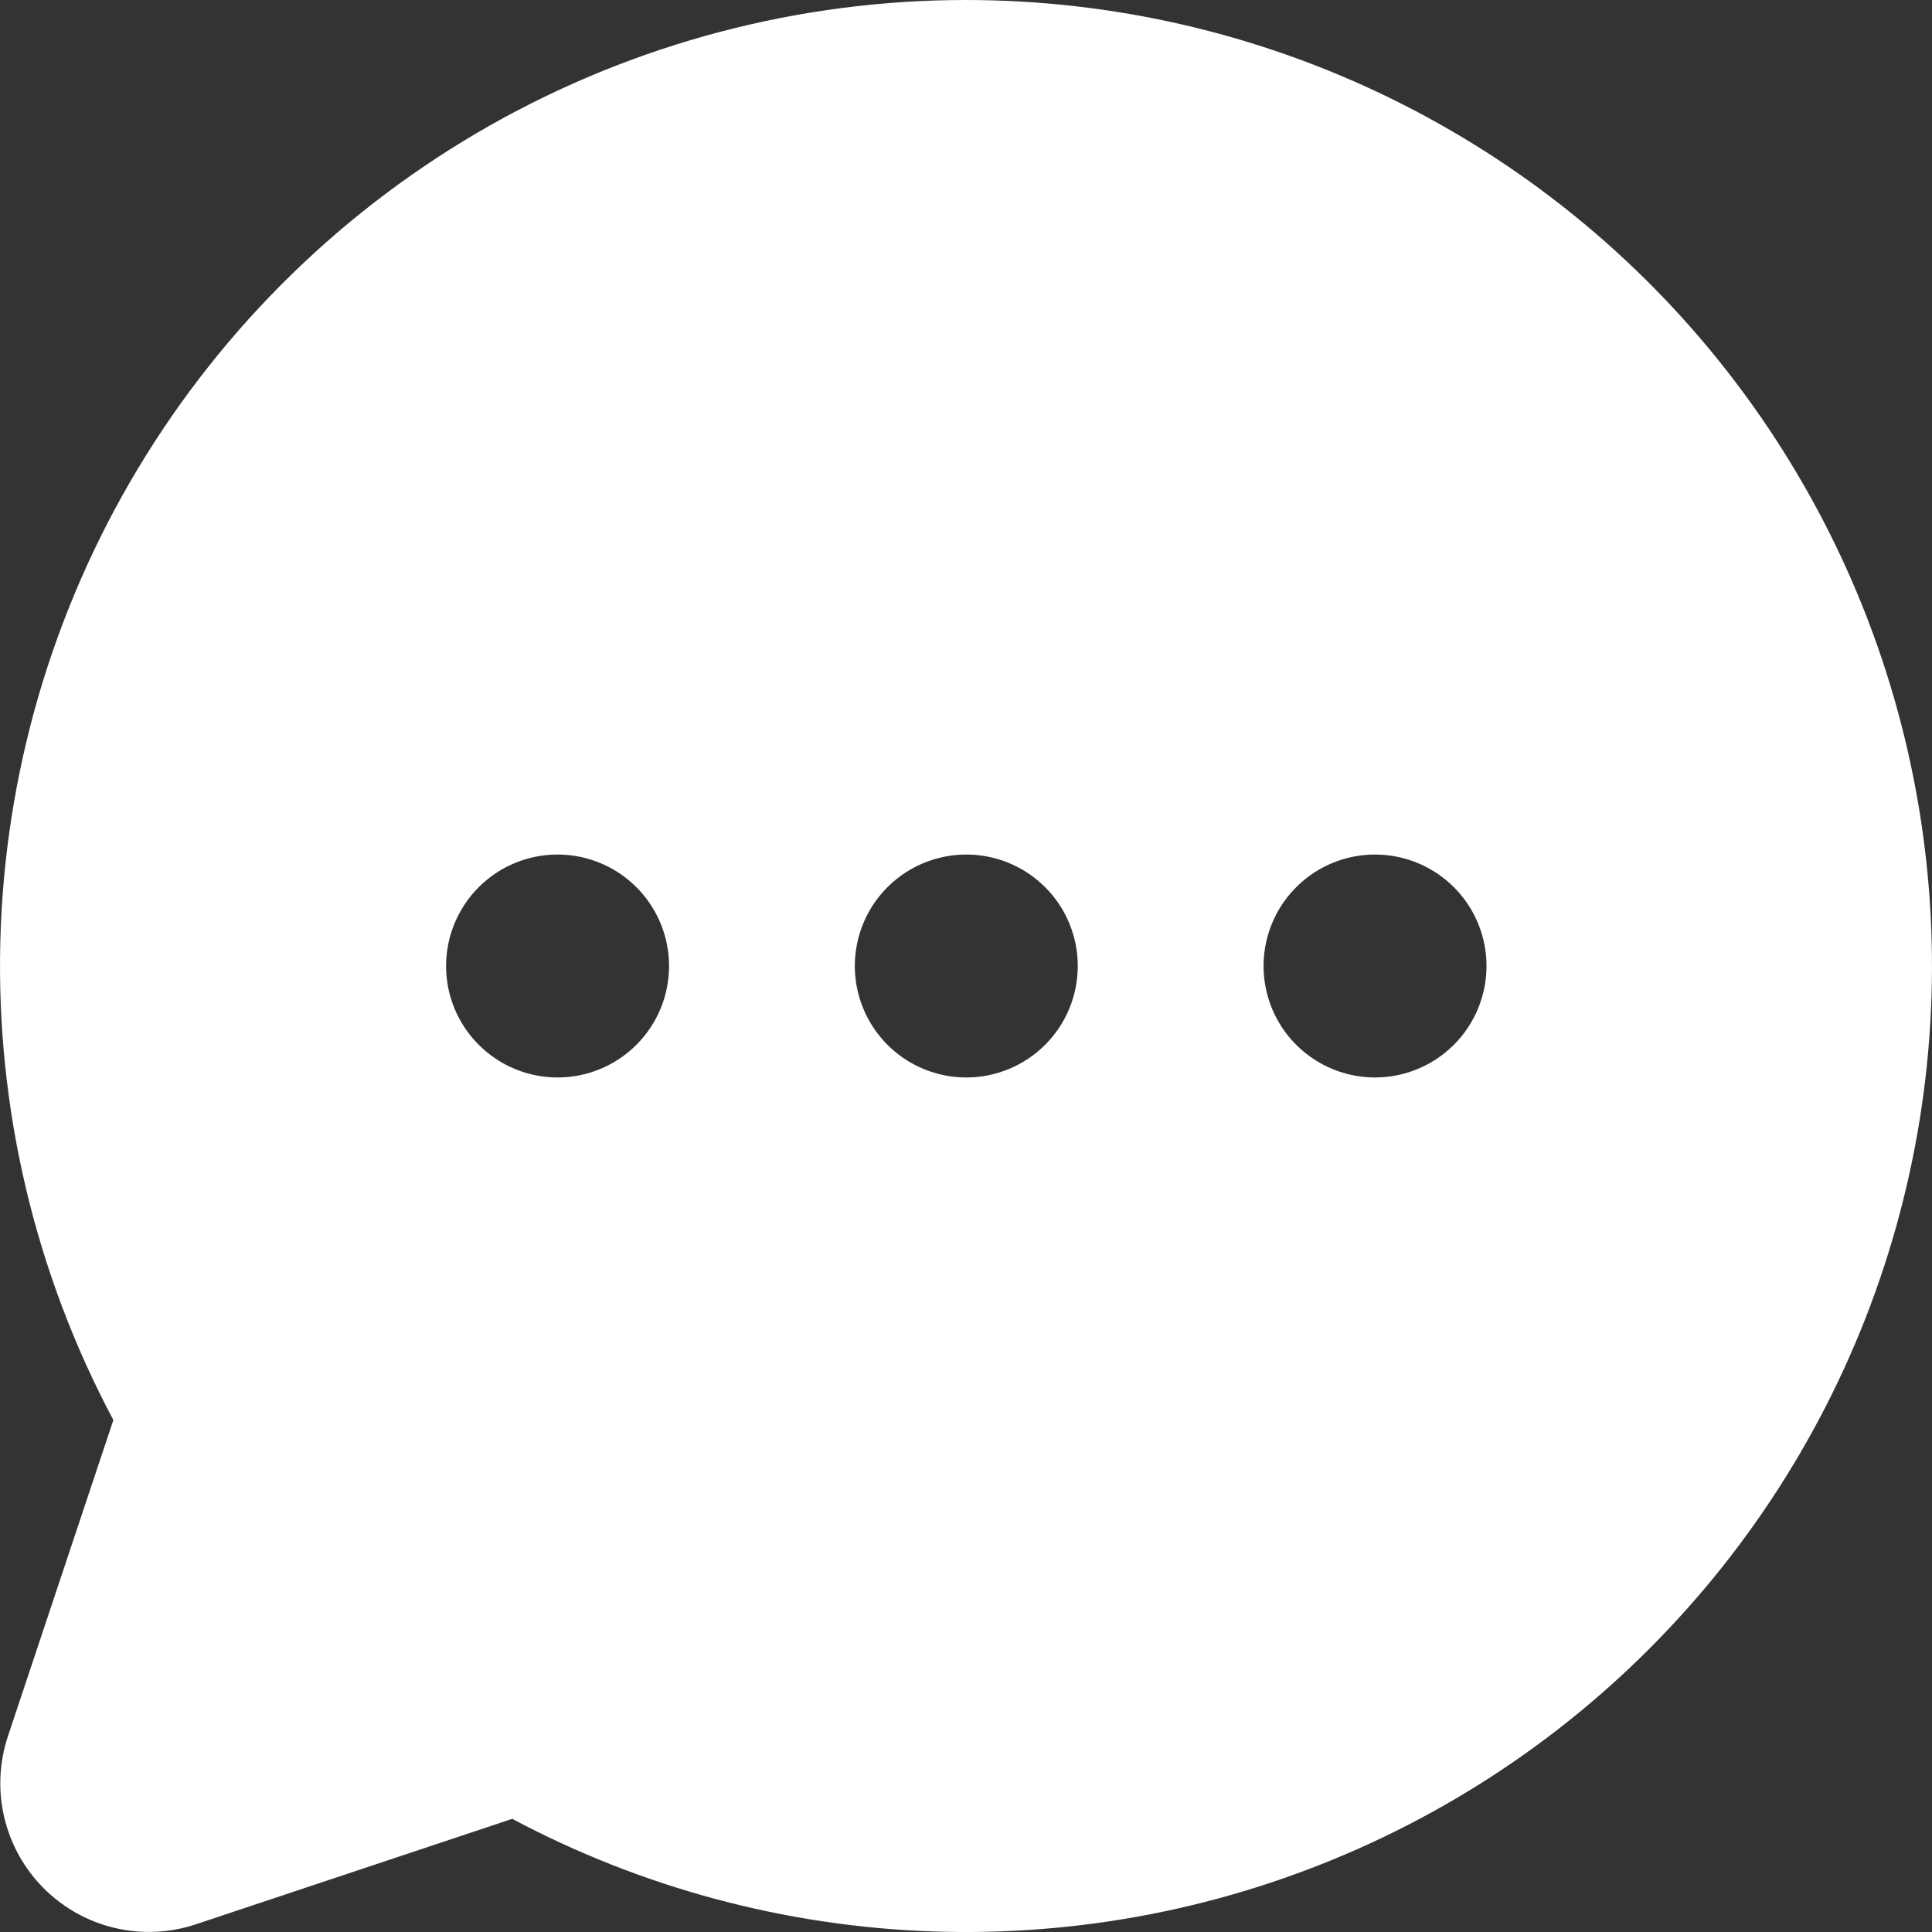 <svg width="53" height="53" viewBox="0 0 53 53" fill="none" xmlns="http://www.w3.org/2000/svg">
<rect x="0" y="0" width="53" height="53" fill="#333333" stroke="none"/>
<path d="M26.508 6.31096e-07C21.933 -0.001 17.435 1.183 13.452 3.435C9.47 5.688 6.139 8.934 3.783 12.856C1.427 16.778 0.127 21.243 0.009 25.817C-0.109 30.39 0.959 34.917 3.11 38.955L0.217 47.631C-0.022 48.349 -0.057 49.12 0.117 49.857C0.291 50.594 0.667 51.268 1.202 51.804C1.738 52.339 2.412 52.715 3.149 52.889C3.886 53.063 4.657 53.028 5.375 52.788L14.052 49.896C17.607 51.787 21.545 52.843 25.568 52.984C29.591 53.125 33.594 52.348 37.272 50.711C40.95 49.075 44.207 46.622 46.795 43.539C49.384 40.456 51.236 36.824 52.211 32.918C53.186 29.012 53.258 24.936 52.422 20.998C51.587 17.061 49.865 13.365 47.387 10.192C44.91 7.019 41.742 4.452 38.124 2.686C34.507 0.92 30.534 0.002 26.508 6.31096e-07ZM15.296 29.558C14.691 29.558 14.1 29.378 13.597 29.042C13.094 28.706 12.702 28.229 12.47 27.67C12.239 27.111 12.178 26.497 12.296 25.904C12.415 25.31 12.706 24.765 13.133 24.338C13.561 23.91 14.106 23.619 14.699 23.501C15.292 23.383 15.907 23.444 16.466 23.675C17.025 23.907 17.502 24.298 17.838 24.801C18.174 25.304 18.354 25.895 18.354 26.5C18.354 27.311 18.032 28.089 17.458 28.662C16.885 29.235 16.107 29.558 15.296 29.558ZM26.508 29.558C25.904 29.558 25.312 29.378 24.809 29.042C24.306 28.706 23.915 28.229 23.683 27.67C23.452 27.111 23.391 26.497 23.509 25.904C23.627 25.31 23.918 24.765 24.346 24.338C24.774 23.91 25.319 23.619 25.912 23.501C26.505 23.383 27.12 23.444 27.679 23.675C28.237 23.907 28.715 24.298 29.051 24.801C29.387 25.304 29.566 25.895 29.566 26.5C29.566 27.311 29.244 28.089 28.671 28.662C28.097 29.235 27.319 29.558 26.508 29.558ZM37.721 29.558C37.116 29.558 36.525 29.378 36.022 29.042C35.519 28.706 35.127 28.229 34.896 27.67C34.664 27.111 34.604 26.497 34.722 25.904C34.84 25.31 35.131 24.765 35.559 24.338C35.986 23.91 36.531 23.619 37.124 23.501C37.718 23.383 38.332 23.444 38.891 23.675C39.45 23.907 39.928 24.298 40.264 24.801C40.6 25.304 40.779 25.895 40.779 26.5C40.779 27.311 40.457 28.089 39.883 28.662C39.31 29.235 38.532 29.558 37.721 29.558Z" fill="white"/>
</svg>
